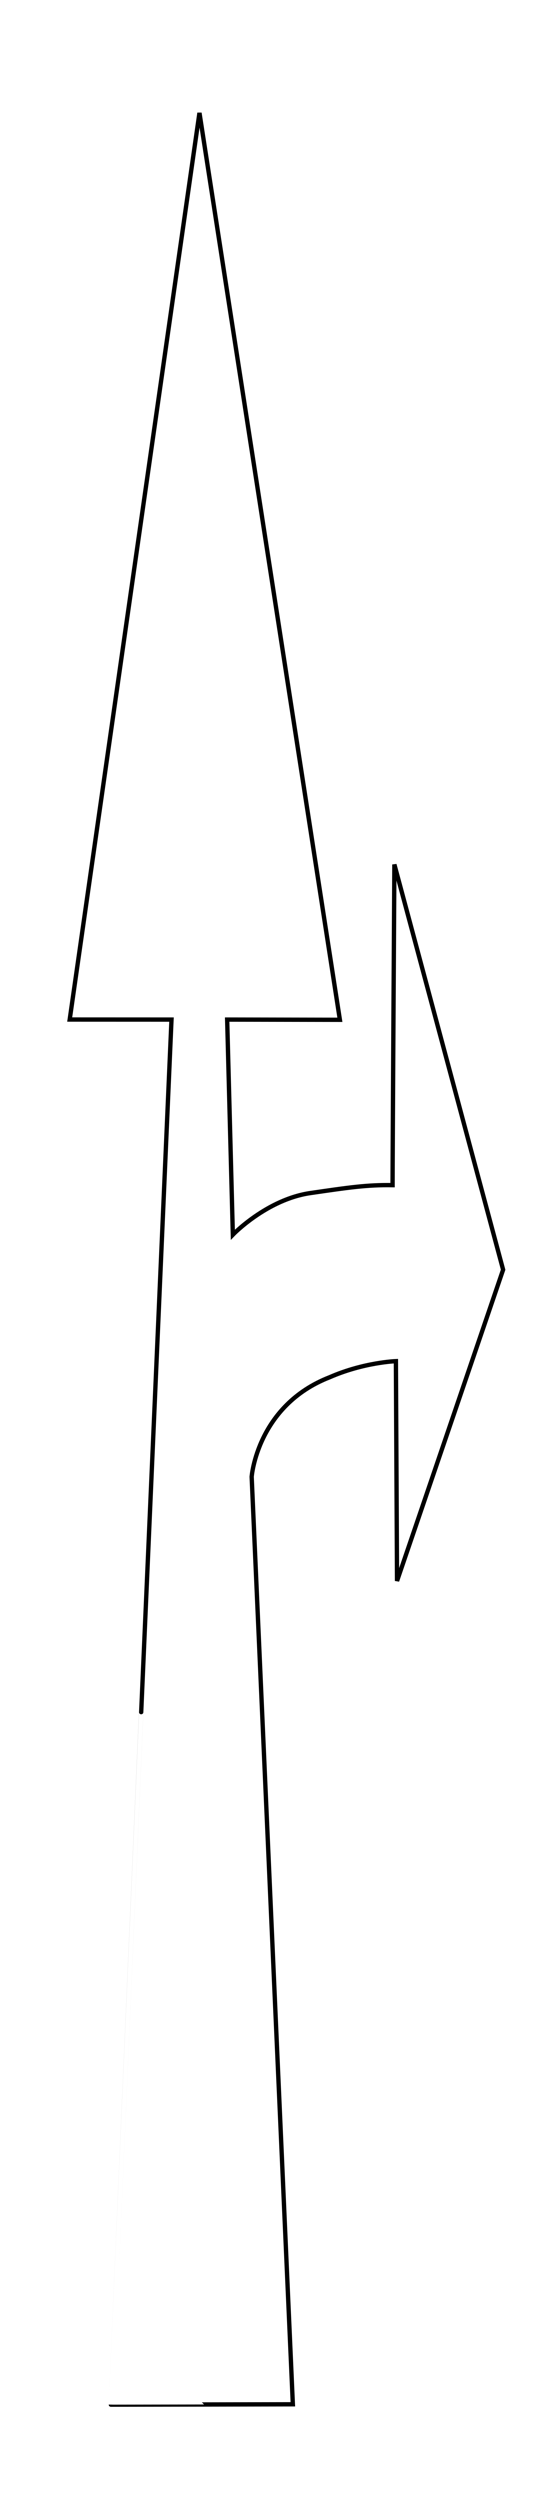 <?xml version="1.0" encoding="UTF-8" standalone="no"?>
<!DOCTYPE svg PUBLIC "-//W3C//DTD SVG 20010904//EN"
              "http://www.w3.org/TR/2001/REC-SVG-20010904/DTD/svg10.dtd">

<svg xmlns="http://www.w3.org/2000/svg"
     width="1.778in" height="8in"
     viewBox="0 0 128 576">
  <path id="arrow_double"
        fill="none" stroke="black" stroke-width="1"
        d="M 67.54,553.97
           C 67.54,553.97 58.04,340.26 58.04,340.26
             58.04,340.26 59.29,323.85 76.03,317.33
             83.91,313.88 91.31,313.62 91.31,313.62
             91.31,313.62 91.57,364.27 91.57,364.27
             91.57,364.27 116.04,292.55 116.04,292.55
             116.04,292.55 90.96,199.18 90.96,199.18
             90.96,199.18 90.54,267.07 90.54,273.07
             84.64,272.97 80.40,273.61 71.66,274.88
             61.57,276.31 53.70,284.49 53.70,284.49
             53.70,284.49 52.39,234.92 52.39,234.92
             52.39,234.92 78.39,234.97 78.39,234.97
             78.39,234.97 46.00,26.01 46.00,26.01
             46.00,26.01 16.07,234.91 16.07,234.91
             16.07,234.91 39.55,234.92 39.55,234.92
             39.55,234.92 25.57,554.06 25.57,554.05
             25.57,554.06 67.54,553.97 67.54,553.97 Z" />
</svg>
